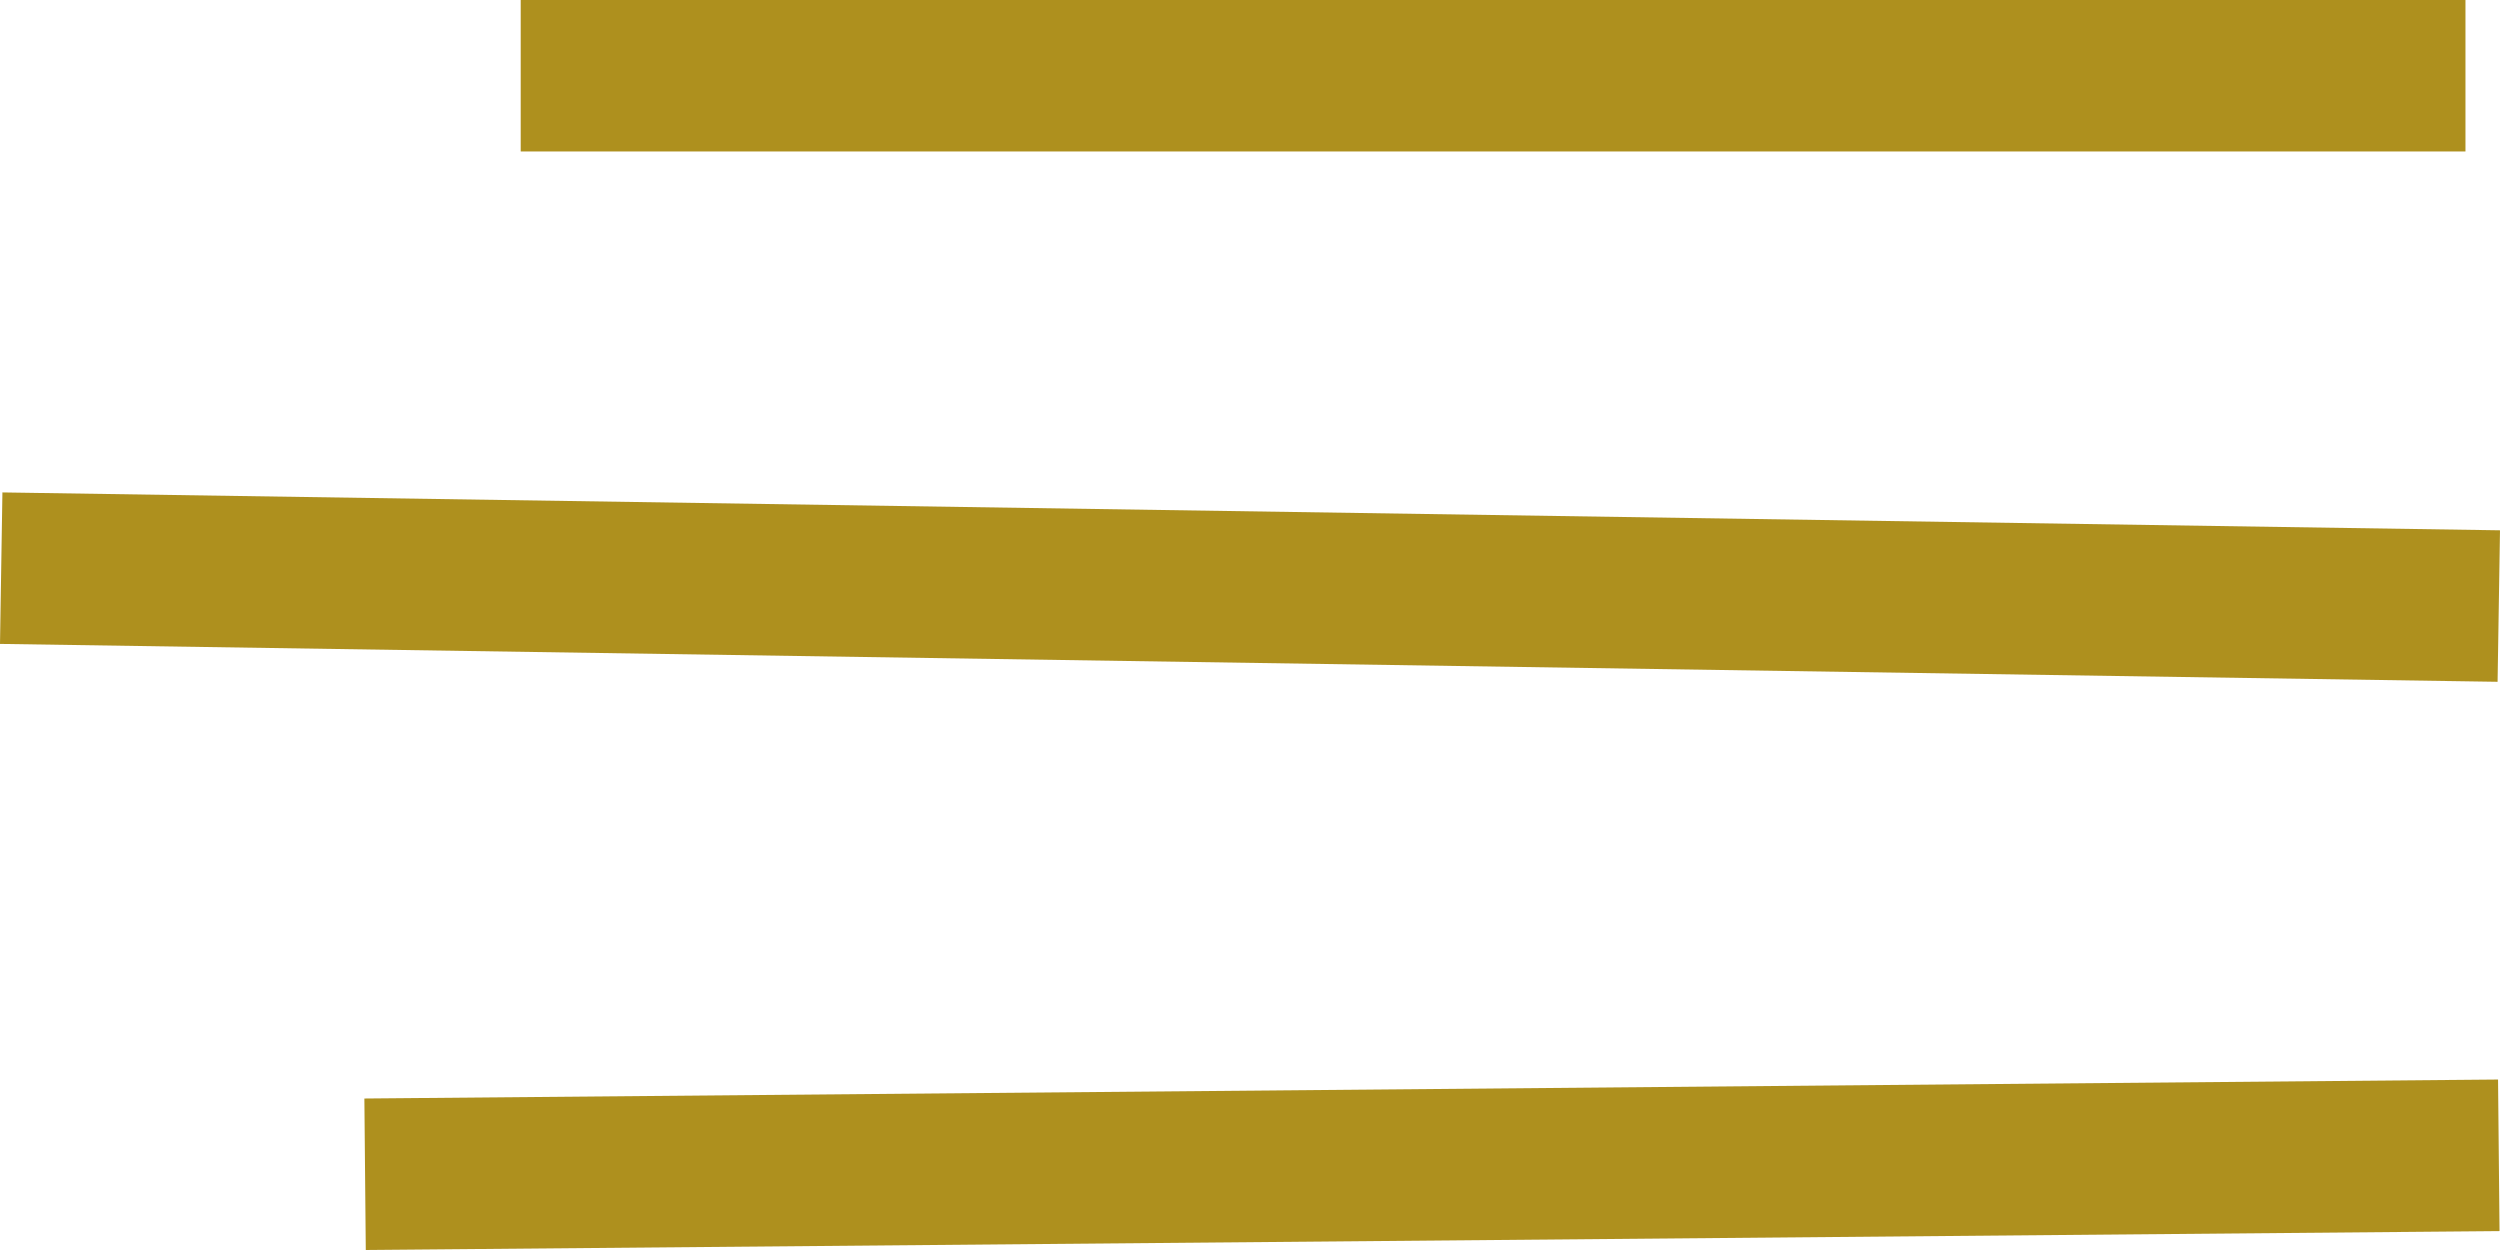 <?xml version="1.0" encoding="UTF-8"?>
<svg width="32px" height="16px" viewBox="0 0 32 16" version="1.1" xmlns="http://www.w3.org/2000/svg" xmlns:xlink="http://www.w3.org/1999/xlink">
    <!-- Generator: Sketch 63.1 (92452) - https://sketch.com -->
    <title>MENU</title>
    <desc>Created with Sketch.</desc>
    <g id="complete-site" stroke="none" stroke-width="1" fill="none" fill-rule="evenodd">
        <g id="HOMEPAGE-1920" transform="translate(-1851, -61)" fill="#AE901E" fill-rule="nonzero">
            <g id="Group-3" transform="translate(36, 31)">
                <g id="Group-2" transform="translate(1696, 29)">
                    <path d="M150.975,14.818 L150.994,16.758 L123.682,17 L123.664,15.061 L150.975,14.818 Z M119.031,7.303 L151,7.788 L150.969,9.727 L119,9.242 L119.031,7.303 Z M150.558,1 L150.558,2.939 L125.665,2.939 L125.665,1 L150.558,1 Z" id="MENU"></path>
                </g>
            </g>
        </g>
    </g>
</svg>